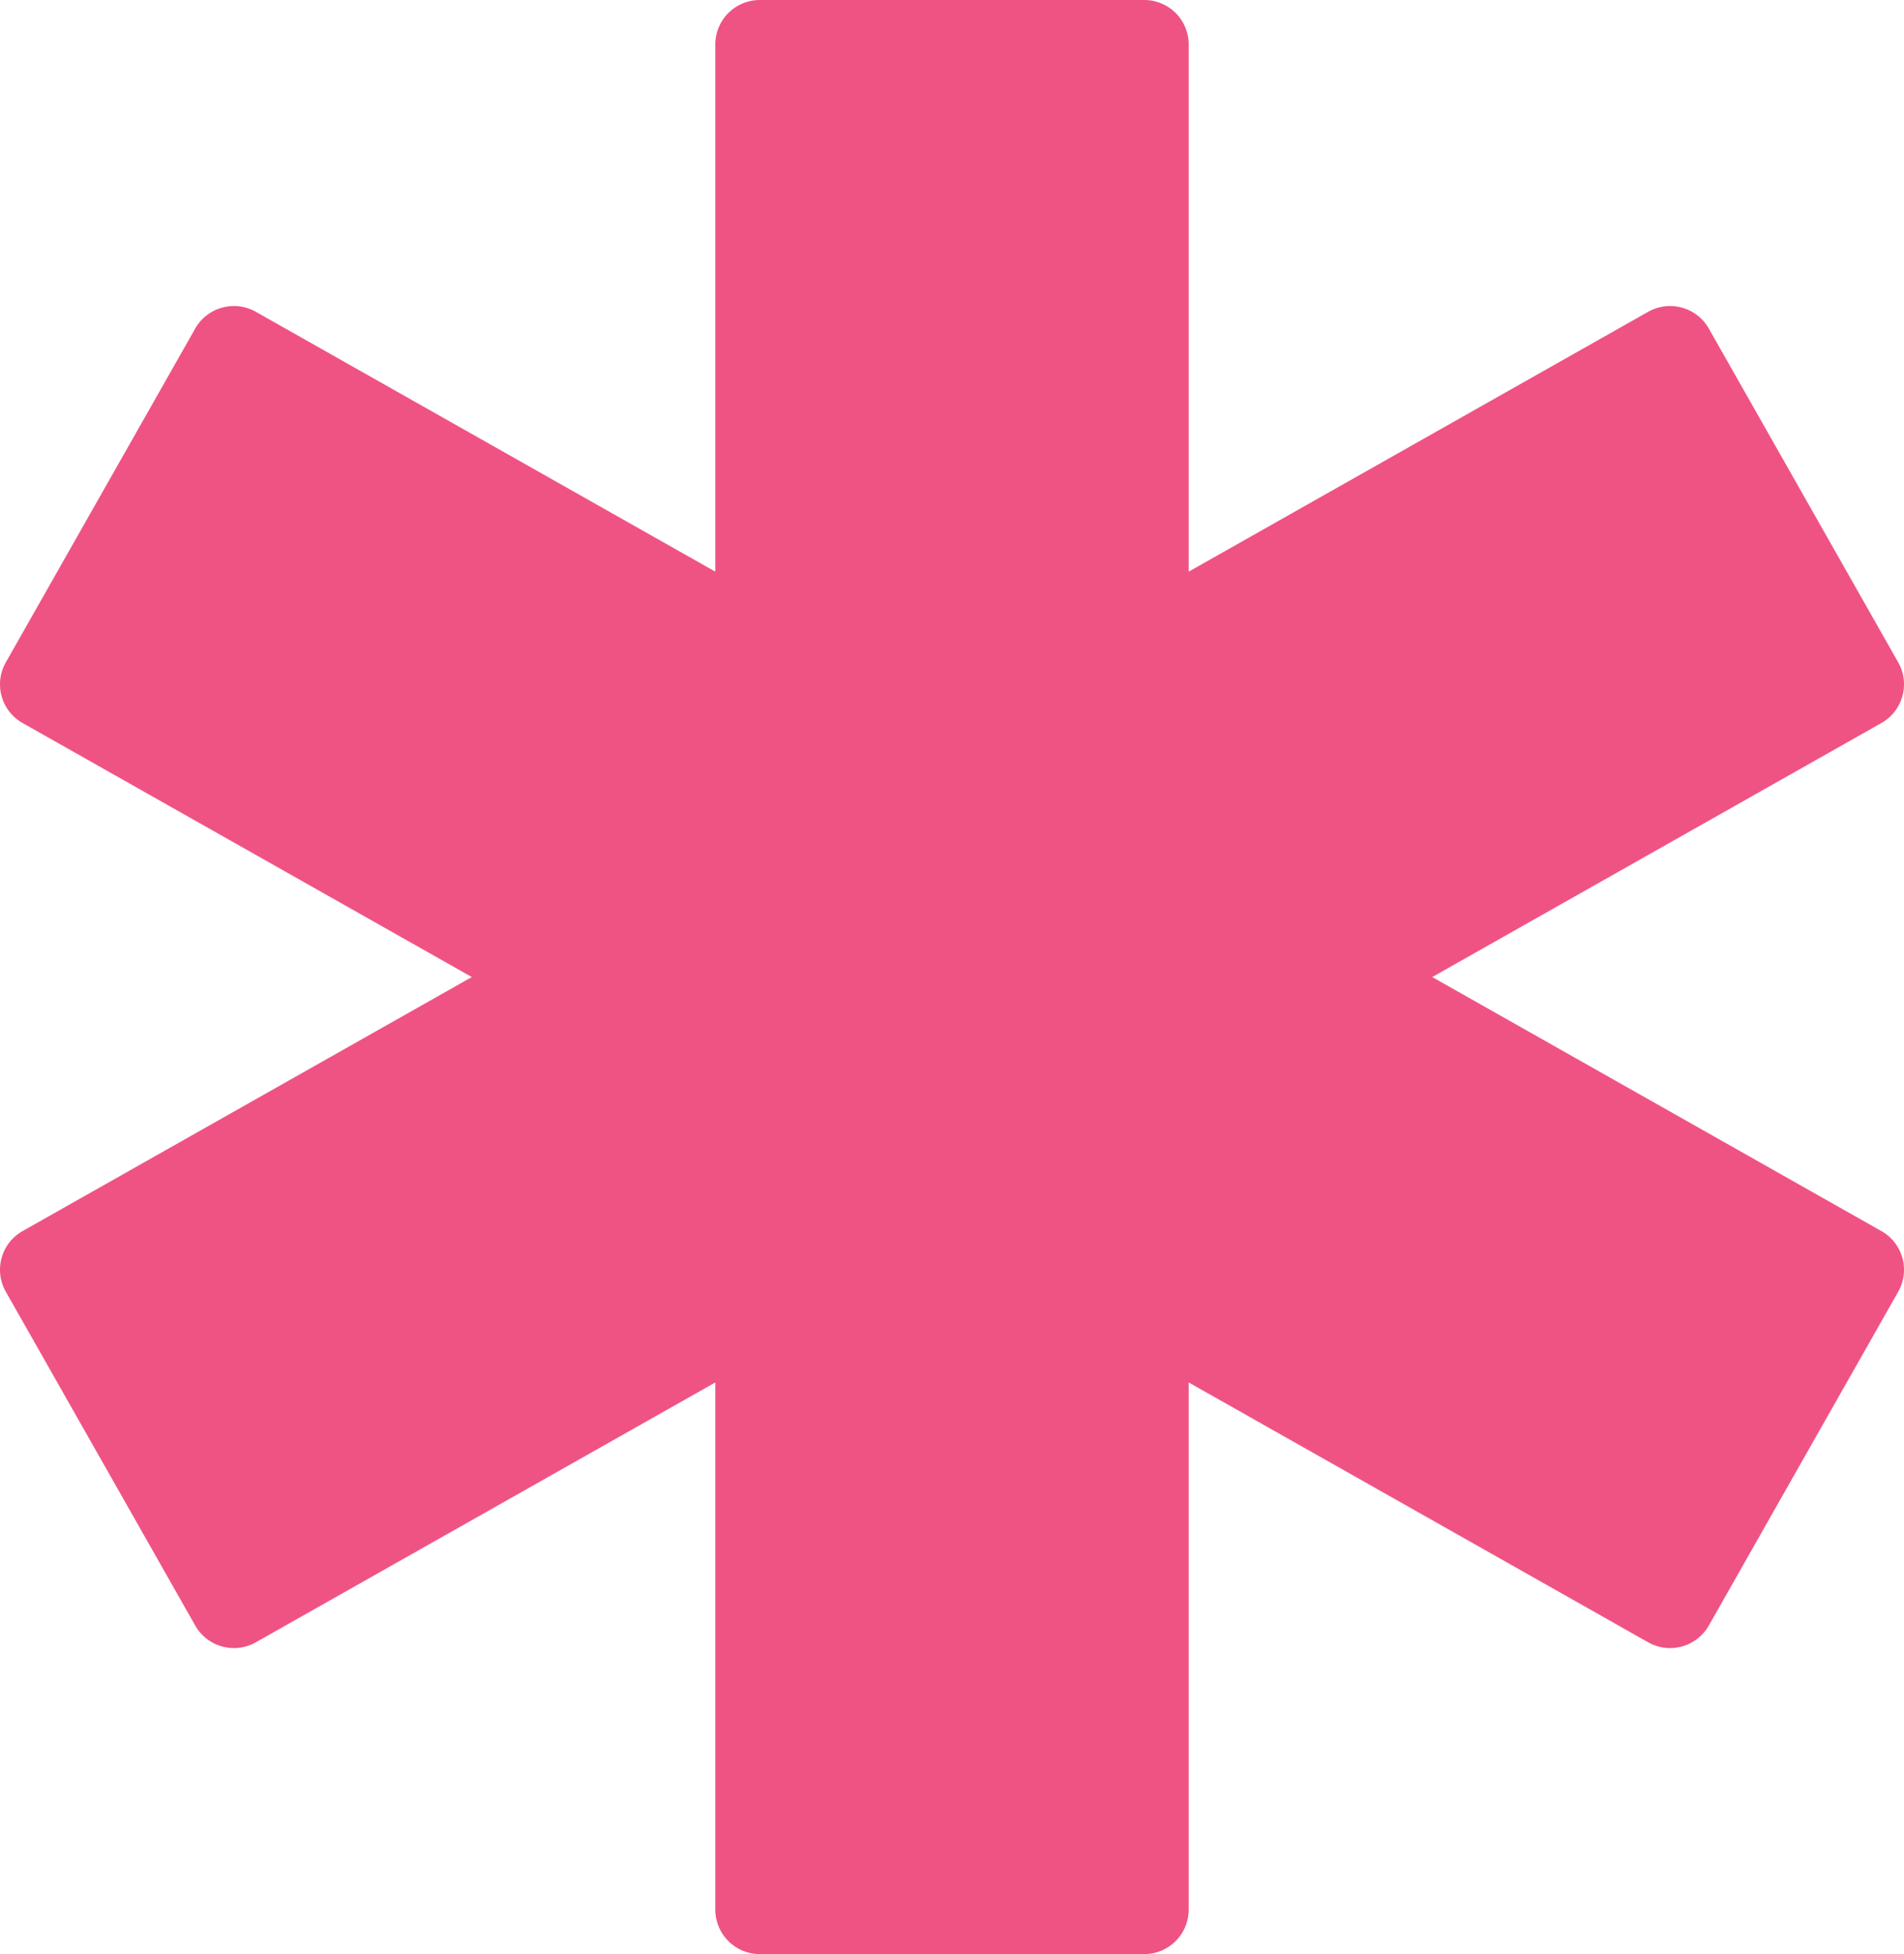 <svg xmlns="http://www.w3.org/2000/svg" version="1.1" xmlns:xlink="http://www.w3.org/1999/xlink" xmlns:svgjs="http://svgjs.com/svgjs" width="499" height="512"><svg xmlns="http://www.w3.org/2000/svg" width="499" height="512" viewBox="0 0 499 512"><path d="M493.08,322.56,375.36,256l117.72-66.56a11.65,11.65,0,0,0,4.41-15.88L447.85,86.09a11.68,11.68,0,0,0-15.91-4.39L311.53,149.78V11.65A11.65,11.65,0,0,0,299.86,0H199.14a11.66,11.66,0,0,0-11.67,11.65V149.78L67.06,81.7a11.67,11.67,0,0,0-15.9,4.39L1.52,173.56a11.63,11.63,0,0,0,4.4,15.88L123.65,256,5.92,322.56a11.63,11.63,0,0,0-4.4,15.88l49.64,87.47a11.67,11.67,0,0,0,15.9,4.39l120.41-68.08V500.35A11.66,11.66,0,0,0,199.14,512H299.86a11.65,11.65,0,0,0,11.67-11.65V362.22L431.94,430.3a11.68,11.68,0,0,0,15.91-4.39l49.64-87.47A11.65,11.65,0,0,0,493.08,322.56Z" style="fill:#ef5384"></path></svg><style>@media (prefers-color-scheme: light) { :root { filter: none; } }
</style></svg>